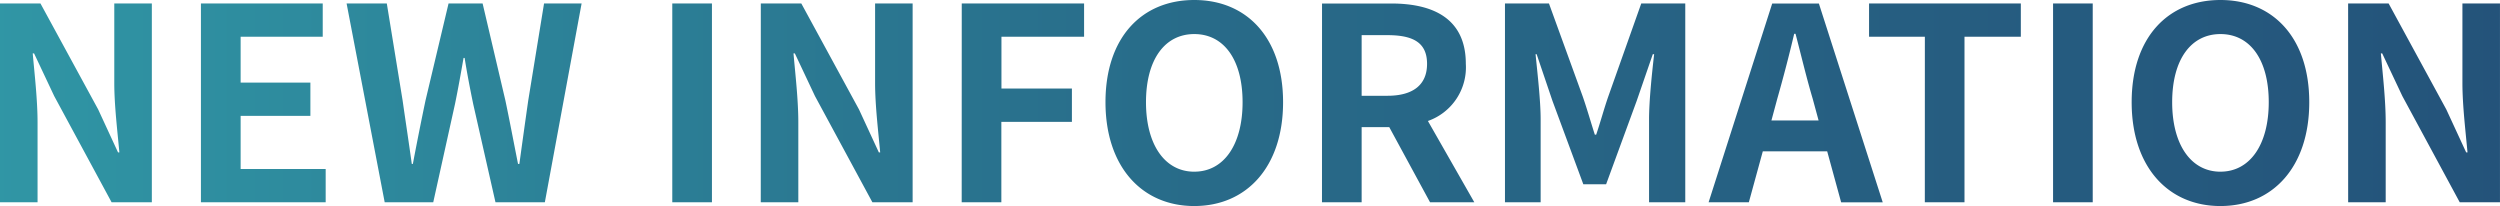 <svg xmlns="http://www.w3.org/2000/svg" width="245.819" height="20.259"><defs><linearGradient id="a" y1=".5" x2="1" y2=".5" gradientUnits="objectBoundingBox"><stop offset="0" stop-color="#3096a5"/><stop offset=".477" stop-color="#286b89"/><stop offset="1" stop-color="#24537a"/></linearGradient></defs><path d="M1.82 4.809h3.693v-7.834c0-2.242-.29-4.7-.475-6.806h.132l1.978 4.194 5.645 10.446h3.957v-19.546h-3.693v7.808c0 2.216.317 4.8.5 6.832h-.132l-1.951-4.221L5.8-14.737H1.82zm19.757 0h12.266V1.538h-8.362v-5.223h6.859v-3.27h-6.859v-4.511h8.072v-3.271H21.577zm18.069 0h4.774l2.137-9.654c.317-1.53.58-3.034.844-4.537h.106c.237 1.5.528 3.007.844 4.537l2.189 9.654h4.854l3.614-19.546h-3.693l-1.556 9.549c-.29 2.031-.58 4.115-.87 6.225h-.132c-.422-2.11-.818-4.221-1.24-6.225l-2.242-9.549h-3.35l-2.269 9.549a328.071 328.071 0 00-1.24 6.225h-.106c-.29-2.11-.607-4.168-.9-6.225l-1.556-9.549H35.9zm28.278 0h3.9v-19.546h-3.9zm8.7 0h3.693v-7.834c0-2.242-.29-4.7-.475-6.806h.132l1.978 4.194L87.6 4.809h3.957v-19.546h-3.691v7.808c0 2.216.317 4.8.5 6.832h-.132l-1.951-4.221-5.671-10.419h-3.983zm19.757 0h3.9V-3.1h6.937v-3.275h-6.928v-5.091h8.125v-3.271H96.386zm22.87.369c5.17 0 8.731-3.878 8.731-10.208s-3.561-10.05-8.731-10.05-8.731 3.693-8.731 10.05c.005 6.33 3.566 10.209 8.736 10.209zm0-3.376c-2.9 0-4.748-2.664-4.748-6.832 0-4.194 1.846-6.7 4.748-6.7S124-9.224 124-5.03c0 4.168-1.842 6.83-4.744 6.83zm12.556 3.007h3.9v-7.386h2.717l4.01 7.386h4.352l-4.563-7.993a5.588 5.588 0 003.728-5.616c0-4.484-3.245-5.935-7.333-5.935h-6.806zm3.9-10.472v-5.961h2.532c2.506 0 3.9.712 3.9 2.822 0 2.084-1.4 3.139-3.9 3.139zM149.8 4.809h3.508v-8.151c0-1.846-.317-4.563-.5-6.41h.106l1.556 4.59 3.034 8.2h2.242l3.007-8.2 1.583-4.59h.132c-.211 1.846-.5 4.563-.5 6.41v8.151h3.561v-19.546H163.2l-3.245 9.153c-.422 1.213-.765 2.506-1.187 3.746h-.132c-.4-1.24-.765-2.532-1.187-3.746l-3.324-9.153H149.8zm26.776-10.182c.58-2.031 1.161-4.247 1.662-6.384h.132c.554 2.11 1.082 4.352 1.688 6.384l.58 2.137H176zm-6.753 10.182h3.957L175.152-.2h6.331l1.372 5.012h4.089l-6.278-19.546h-4.59zm21.261 0h3.9v-16.275h5.539v-3.271H185.6v3.271h5.487zm12.609 0h3.9v-19.546h-3.9zm16.46.369c5.17 0 8.731-3.878 8.731-10.208s-3.561-10.05-8.731-10.05-8.731 3.693-8.731 10.05c0 6.33 3.561 10.209 8.731 10.209zm0-3.376c-2.9 0-4.748-2.664-4.748-6.832 0-4.194 1.846-6.7 4.748-6.7s4.748 2.506 4.748 6.7c-.001 4.168-1.846 6.83-4.748 6.83zm12.556 3.007h3.691v-7.834c0-2.242-.29-4.7-.475-6.806h.132l1.978 4.194 5.645 10.446h3.957v-19.546h-3.693v7.808c0 2.216.317 4.8.5 6.832h-.132l-1.952-4.221-5.671-10.419h-3.983z" transform="translate(-1.82 15.08)" fill="url(#a)"/></svg>